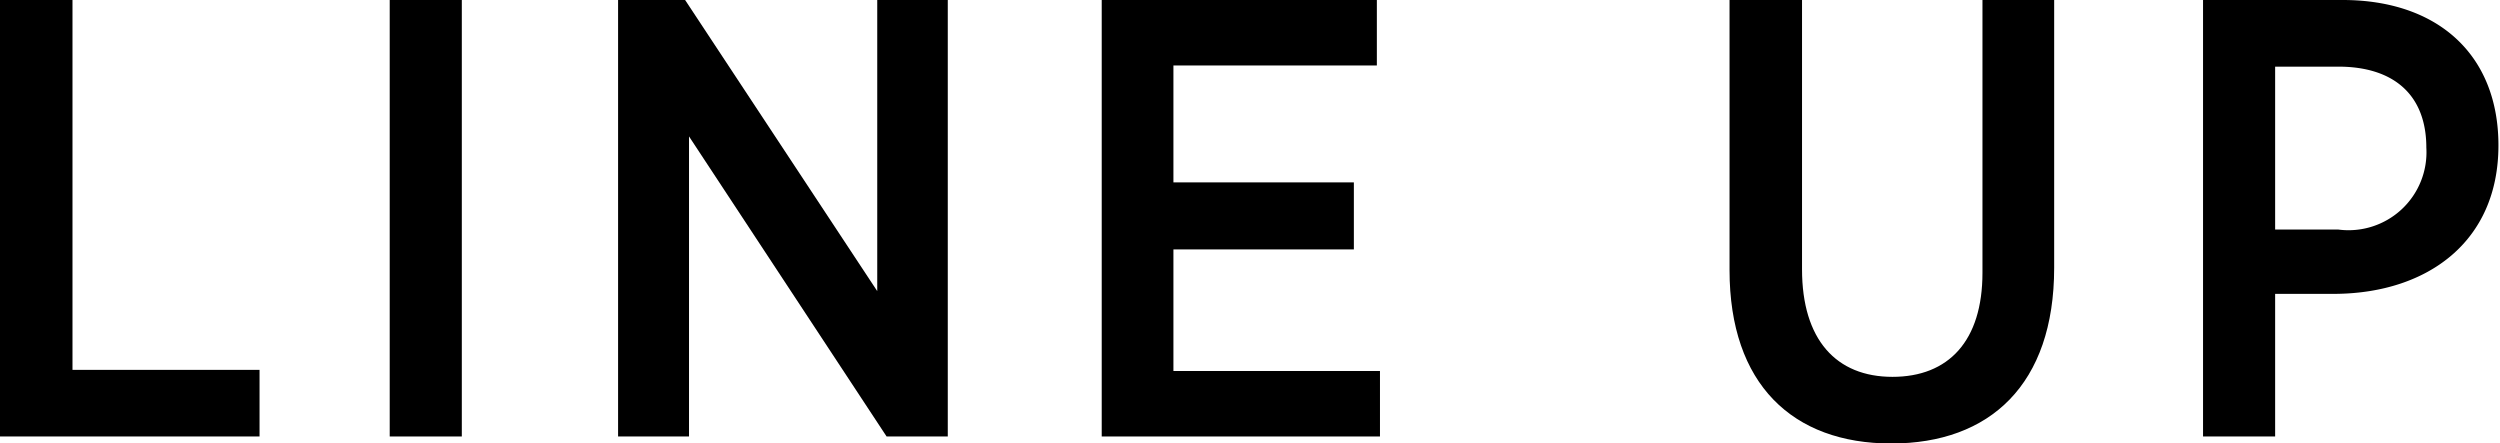 <svg xmlns="http://www.w3.org/2000/svg" viewBox="0 0 64.15 11.38"><g id="レイヤー_2" data-name="レイヤー 2"><g id="テキスト_OL"><path d="M0,0H1.86V9.49h4.8V11.2H0Z"/><path d="M10,0h1.85V11.2H10Z"/><path d="M15.86,0h1.72l4.93,7.47V0h1.81V11.2H22.75L17.68,3.5v7.7H15.86Z"/><path d="M28.27,0h7.06V1.68H30.11v3h4.63V6.4H30.11V9.52h5.3V11.2H28.27Z"/><path d="M44.38,6.93V0h1.86V6.91c0,1.81.88,2.76,2.32,2.76S50.87,8.75,50.87,7V0h1.84V6.87c0,3-1.65,4.51-4.18,4.51S44.38,9.86,44.38,6.93Z"/><path d="M56.53,0h3.58c2.45,0,4,1.41,4,3.73v0c0,2.48-1.83,3.78-4.15,3.81H58.38V11.2H56.53ZM60,5.89a2,2,0,0,0,2.26-2.1h0c0-1.35-.83-2.08-2.26-2.08H58.38V5.89Z"/></g></g></svg>